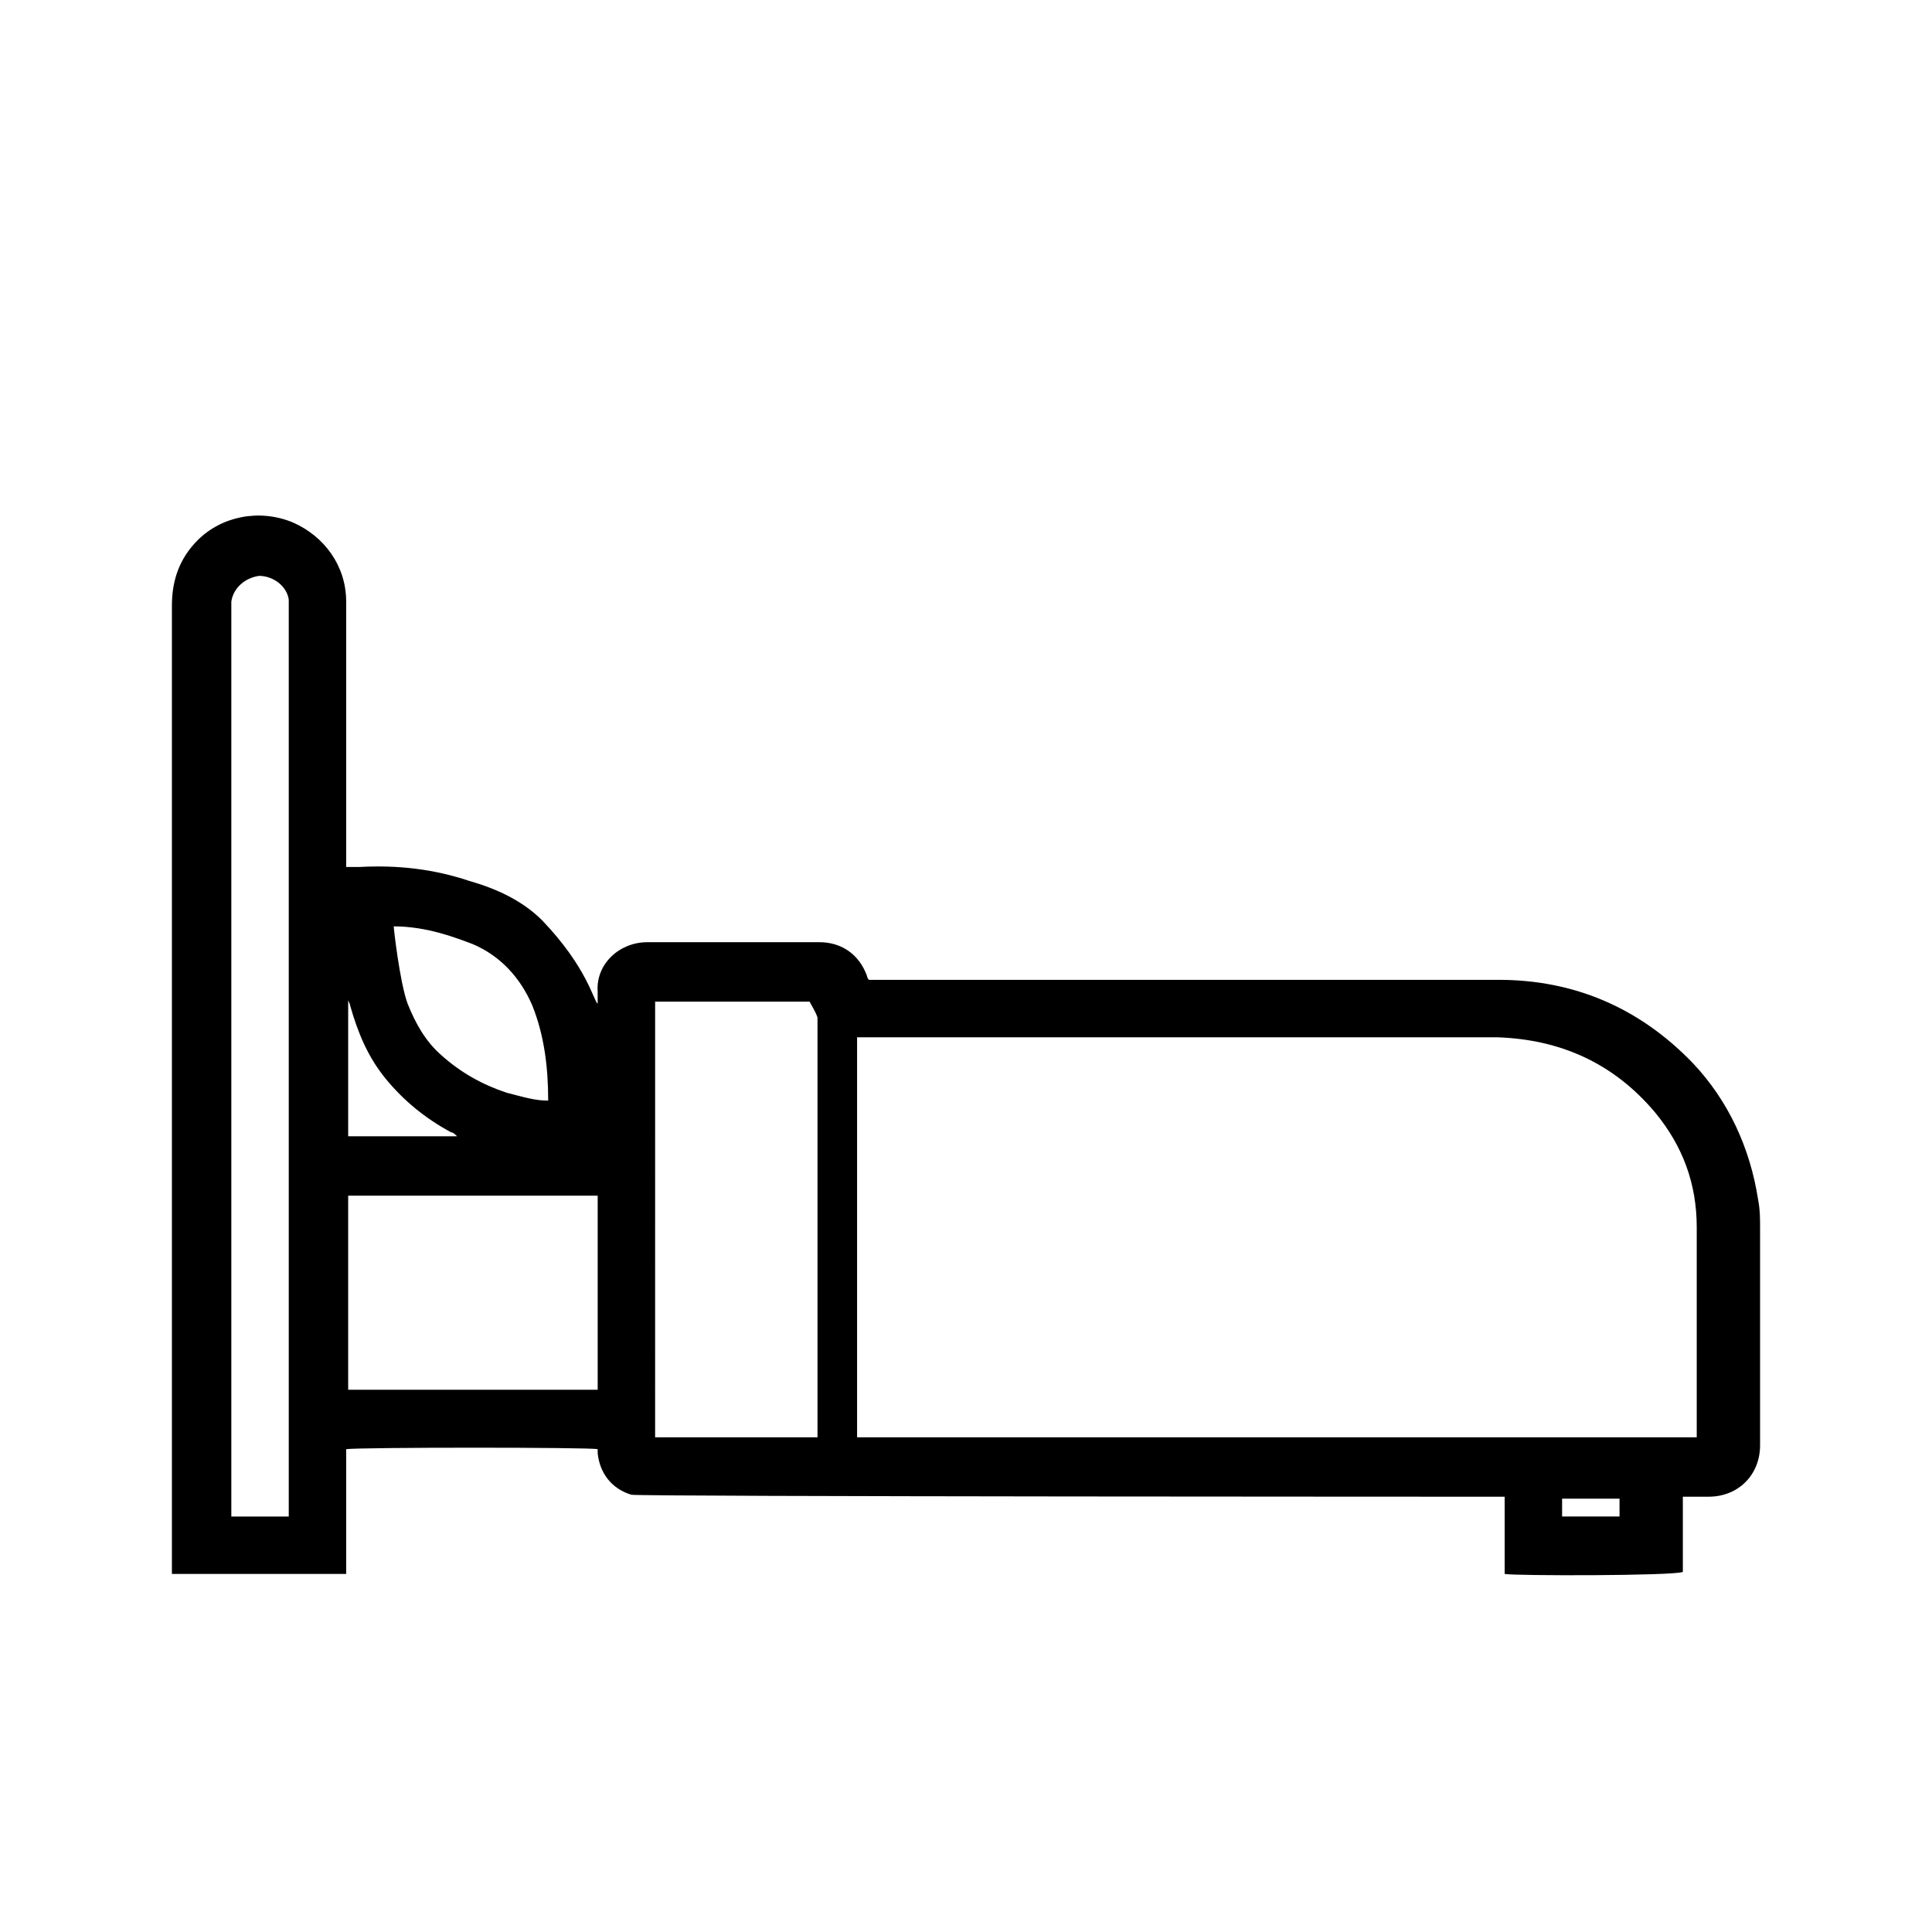 <?xml version="1.0" encoding="UTF-8"?>
<!-- Uploaded to: SVG Repo, www.svgrepo.com, Generator: SVG Repo Mixer Tools -->
<svg fill="#000000" width="800px" height="800px" version="1.1" viewBox="144 144 512 512" xmlns="http://www.w3.org/2000/svg">
 <path d="m542.75 561.11v-20.469c-1.051 0-229.86 0-231.44-0.523-5.246-1.574-8.398-5.773-8.922-11.02v-1.051c-1.574-0.523-63.5-0.523-66.648 0v33.062h-46.184v-256.63c0-6.824 2.098-12.594 6.824-17.32 6.297-6.297 16.27-8.398 25.191-4.723 8.398 3.672 14.168 11.547 14.168 20.992v70.324h3.672c9.973-0.523 19.418 0.523 28.863 3.672 7.348 2.098 14.168 5.246 19.418 10.496 12.07 12.594 13.645 21.516 14.695 22.043v-3.148c-0.523-7.348 5.773-13.121 13.121-13.121h45.656c5.773 0 10.496 3.148 12.594 8.922 0 0 0 0.523 0.523 1.051h2.625 164.26c19.941 0 37.262 7.348 51.43 22.043 9.445 9.973 15.219 22.566 17.32 36.211 0.523 2.625 0.523 5.246 0.523 7.348v57.727c0 7.871-5.773 13.645-13.645 13.645h-6.824v19.941c-2.621 1.051-44.605 1.051-47.227 0.527zm50.902-36.211v-2.098-53.531c0-11.547-3.672-21.516-11.02-30.438-11.02-13.121-25.191-19.418-41.984-19.941h-169.51v106.01c74.523-0.004 148.52-0.004 222.52-0.004zm-276.04 0h43.035v-2.625-89.215-17.32-2.098c-0.523-1.574-1.574-3.148-2.098-4.199h-40.934c-0.004 38.836-0.004 77.145-0.004 115.46zm-97.09 20.992v-2.625-32.539-204.67-3.148c-0.523-3.672-4.199-6.297-7.871-6.297-3.672 0.523-6.824 3.148-7.348 6.824v2.625 212.02 25.715 2.098h15.219zm81.871-33.59v-51.43h-66.125v51.43h66.125zm-13.121-76.621v0c0-8.922-1.051-17.32-4.199-25.191-3.148-7.348-8.398-13.121-15.742-16.27-4.199-1.574-12.07-4.723-20.992-4.723 0 0.523 1.574 14.695 3.672 20.469 2.098 5.246 4.723 9.973 8.922 13.645 5.246 4.723 11.02 7.871 17.32 9.973 4.195 1.051 7.344 2.098 11.02 2.098zm-24.141 9.449c-0.523-0.523-1.051-1.051-1.574-1.051-6.824-3.672-12.594-8.398-17.32-14.168-4.723-5.773-7.348-12.07-9.445-19.418 0-0.523-0.523-1.051-0.523-1.574v36.211h28.863zm292.84 100.76h15.219v-4.723h-15.219v4.723z"/>
</svg>